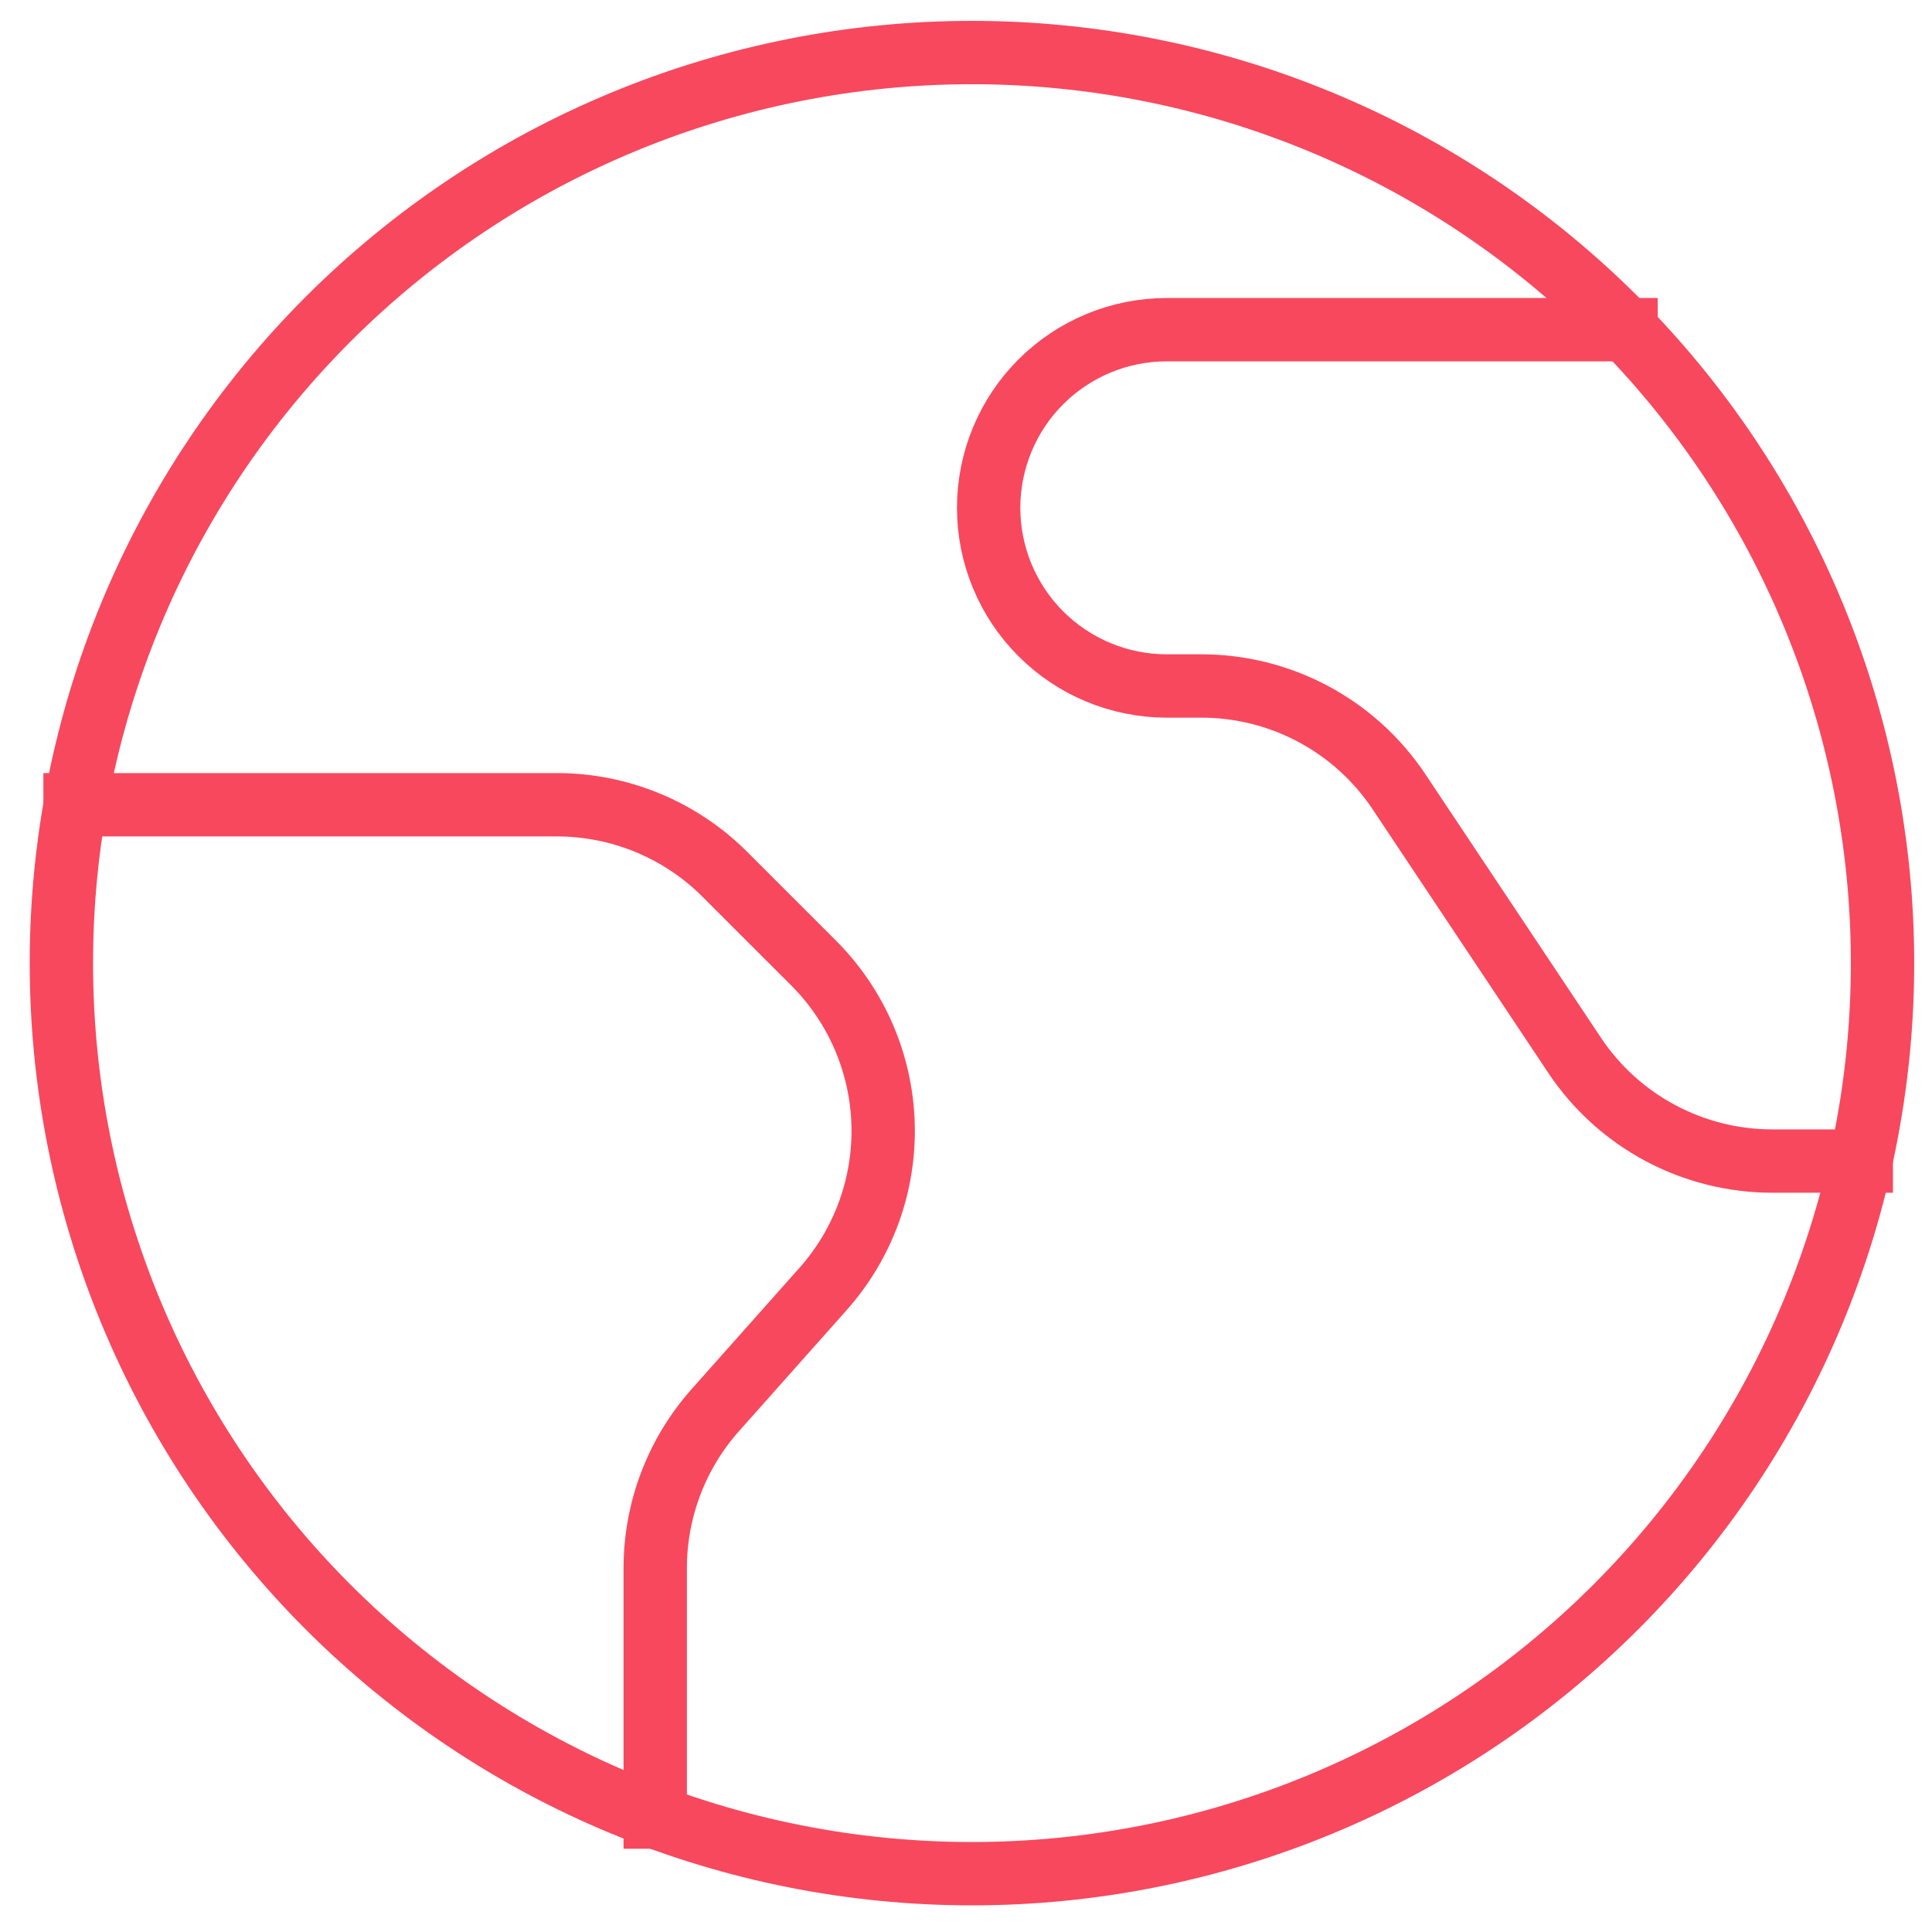 <?xml version="1.0" encoding="utf-8"?>
<svg xmlns="http://www.w3.org/2000/svg" width="61" height="61" viewBox="0 0 61 61" fill="none">
<g clip-path="url(#clip0_1018_5836)">
<path d="M1.938 30.409C1.938 34.184 2.681 37.923 4.126 41.411C5.571 44.899 7.689 48.068 10.358 50.738C13.028 53.408 16.197 55.525 19.685 56.97C23.174 58.415 26.912 59.159 30.688 59.159C34.463 59.159 38.202 58.415 41.69 56.97C45.178 55.525 48.347 53.408 51.017 50.738C53.687 48.068 55.804 44.899 57.249 41.411C58.694 37.923 59.438 34.184 59.438 30.409C59.438 26.633 58.694 22.895 57.249 19.407C55.804 15.918 53.687 12.749 51.017 10.079C48.347 7.41 45.178 5.292 41.69 3.847C38.202 2.402 34.463 1.659 30.688 1.659C26.912 1.659 23.174 2.402 19.685 3.847C16.197 5.292 13.028 7.41 10.358 10.079C7.689 12.749 5.571 15.918 4.126 19.407C2.681 22.895 1.938 26.633 1.938 30.409V30.409Z" stroke="#F8485E" stroke-width="2" stroke-linecap="square"/>
<path d="M2.37 25.409H17.58C18.565 25.408 19.541 25.602 20.451 25.979C21.361 26.355 22.188 26.907 22.885 27.604L25.688 30.406C27.041 31.759 27.826 33.578 27.882 35.49C27.938 37.402 27.261 39.264 25.99 40.694L22.582 44.526C21.362 45.899 20.688 47.672 20.688 49.509V57.371" stroke="#F8485E" stroke-width="2" stroke-linecap="square"/>
<path d="M51.34 10.409H36.84C35.348 10.409 33.917 11.001 32.862 12.056C31.808 13.111 31.215 14.542 31.215 16.034C31.215 17.526 31.808 18.956 32.862 20.011C33.917 21.066 35.348 21.659 36.84 21.659H37.92C39.156 21.657 40.374 21.961 41.464 22.543C42.554 23.125 43.484 23.968 44.17 24.996L49.715 33.319C50.401 34.347 51.33 35.191 52.421 35.773C53.511 36.356 54.729 36.66 55.965 36.659H58.767" stroke="#F8485E" stroke-width="2" stroke-linecap="square"/>
</g>
<defs>
<clipPath id="clip0_1018_5836">
<rect width="60" height="60" fill="white" transform="translate(0.688 0.446)"/>
</clipPath>
</defs>
</svg>